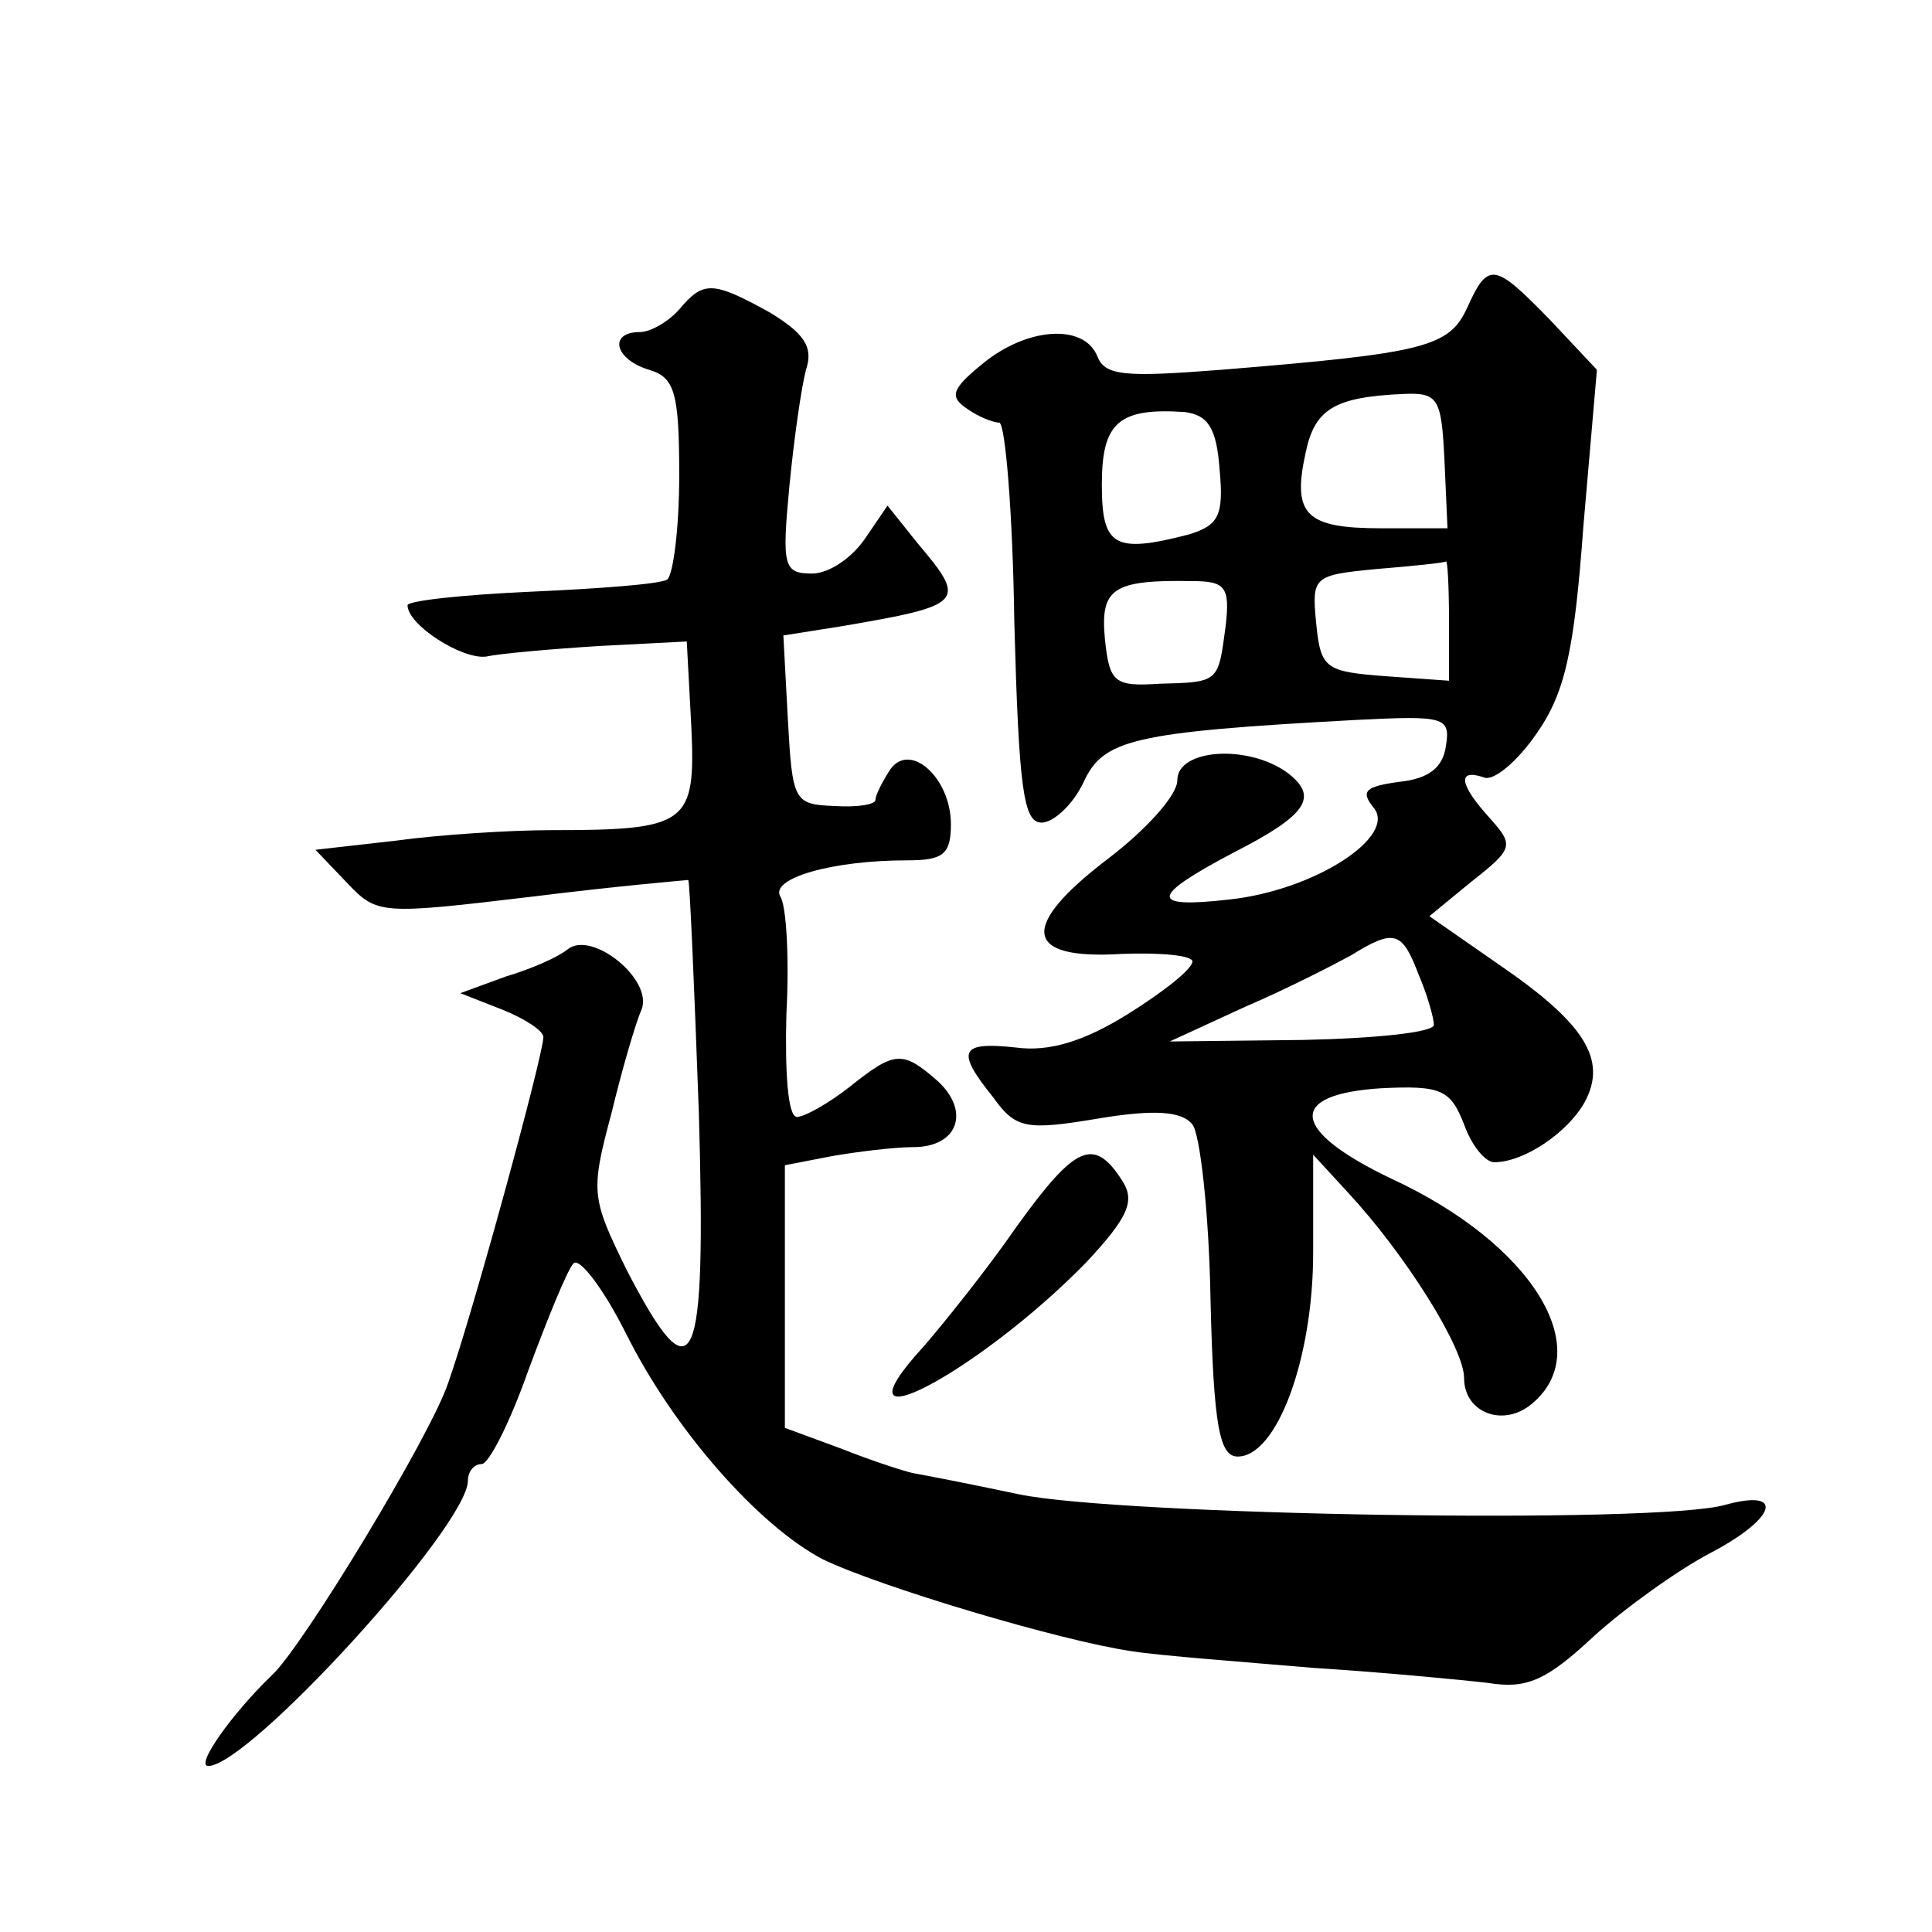 <?xml version="1.0" standalone="no"?>
<!DOCTYPE svg PUBLIC "-//W3C//DTD SVG 20010904//EN"
 "http://www.w3.org/TR/2001/REC-SVG-20010904/DTD/svg10.dtd">
<svg version="1.0" xmlns="http://www.w3.org/2000/svg"
 width="128pt" height="128pt" viewBox="0 0 128 128"
 preserveAspectRatio="xMidYMid meet">
<g transform="translate(0,128) scale(0.1,-0.1)"
fill="#0" stroke="none">
<path d="M972 1076 c-12 -26 -28 -30 -163 -41 -64 -5 -77 -4 -82 9 -9 22 -47 19
-76 -5 -21 -17 -22 -22 -10 -30 7 -5 17 -9 21 -9 4 0 9 -60 10 -132 3 -110 6 -133
18 -133 8 0 21 12 28 27 13 28 32 33 180 41 59 3 63 2 60 -17 -2 -15 -12 -22 -31
-24 -22 -3 -26 -6 -17 -17 16 -19 -39 -55 -96 -61 -53 -6 -52 2 3 31 49 25 57 37
36 53 -26 19 -73 16 -73 -5 0 -10 -21 -33 -46 -52 -59 -45 -56 -67 9 -63 26 1 47
-1 47 -5 0 -5 -19 -20 -43 -35 -29 -18 -52 -25 -74 -22 -37 4 -40 -2 -15 -33 15
-21 22 -22 70 -14 36 6 55 5 62 -4 5 -6 11 -58 12 -116 2 -84 6 -104 18 -104 26
0 50 65 50 135 l0 65 23 -25 c38 -41 77 -103 77 -123 0 -23 26 -33 45 -17 43 36
0 106 -93 149 -67 32 -70 56 -7 60 40 2 46 -1 55 -24 5 -14 14 -25 20 -25 20 0
49 20 60 40 15 28 0 52 -57 91 l-46 32 28 23 c28 22 28 24 12 42 -20 22 -22 33
-4 27 6 -3 22 10 35 29 19 27 25 55 31 137 l9 104 -31 33 c-37 38 -41 39 -55 8z
m-15 -101 l2 -45 -44 0 c-50 0 -59 9 -50 50 6 29 19 37 65 39 23 1 25 -3 27 -44z
m-149 -6 c3 -31 -1 -37 -20 -43 -50 -13 -58 -8 -58 33 0 41 11 51 55 48 15 -2 21
-10 23 -38z m152 -100 l0 -40 -42 3 c-40 3 -43 5 -46 35 -3 31 -2 32 40 36 24 2
44 4 46 5 1 1 2 -16 2 -39z m-148 -4 c-5 -37 -4 -37 -44 -38 -30 -2 -33 1 -36 30
-3 33 5 39 58 38 22 0 25 -4 22 -30z m128 -231 c6 -14 10 -29 10 -33 0 -5 -39 -9
-87 -10 l-88 -1 50 23 c28 12 59 28 70 34 29 18 34 16 45 -13z M450 1075 c-7 -8
-19 -15 -26 -15 -21 0 -17 -18 6 -25 17 -5 20 -15 20 -70 0 -35 -4 -66 -8 -69 -5
-3 -45 -6 -90 -8 -45 -2 -82 -6 -82 -9 0 -13 36 -36 52 -34 9 2 43 5 75 7 l58 3
3 -56 c3 -65 -2 -69 -93 -69 -27 0 -74 -3 -103 -7 l-53 -6 21 -22 c20 -21 22 -21
123 -9 56 7 103 11 103 11 1 -1 4 -71 7 -154 5 -173 -3 -191 -48 -104 -23 47 -24
51 -10 103 7 29 16 60 20 69 8 20 -33 53 -49 40 -6 -5 -24 -13 -41 -18 l-30 -11
28 -11 c15 -6 27 -14 27 -18 0 -12 -47 -184 -63 -229 -11 -34 -97 -176 -117 -194
-26 -25 -51 -60 -42 -60 27 0 172 159 172 189 0 6 4 11 9 11 5 0 19 28 31 62 13
35 26 67 30 71 4 4 20 -17 35 -47 32 -64 88 -127 130 -149 37 -18 157 -54 205 -61
19 -3 73 -7 120 -11 47 -3 99 -8 116 -10 25 -4 38 1 70 31 21 19 56 44 77 55 44
23 50 43 10 32 -45 -13 -401 -7 -468 7 -33 7 -64 13 -70 14 -5 1 -27 8 -47 16 l-38
14 0 87 0 87 31 6 c17 3 42 6 54 6 30 0 38 24 16 44 -23 20 -28 20 -58 -4 -14 -11
-30 -20 -35 -20 -6 0 -8 29 -7 68 2 37 0 72 -4 78 -7 12 34 24 84 24 24 0 29 4
29 24 0 31 -28 56 -41 35 -5 -8 -9 -16 -9 -19 0 -3 -12 -5 -27 -4 -27 1 -28 3 -31
57 l-3 56 38 6 c82 14 84 16 51 55 l-20 25 -15 -22 c-9 -13 -24 -23 -35 -23 -19
0 -20 5 -15 58 3 31 8 66 11 77 5 15 -1 24 -24 38 -38 21 -44 21 -60 2z M674 468
c-20 -29 -49 -65 -62 -80 -65 -71 37 -17 108 56 27 29 32 40 24 53 -19 30 -31 25
-70 -29z"/>
</g>
</svg>
